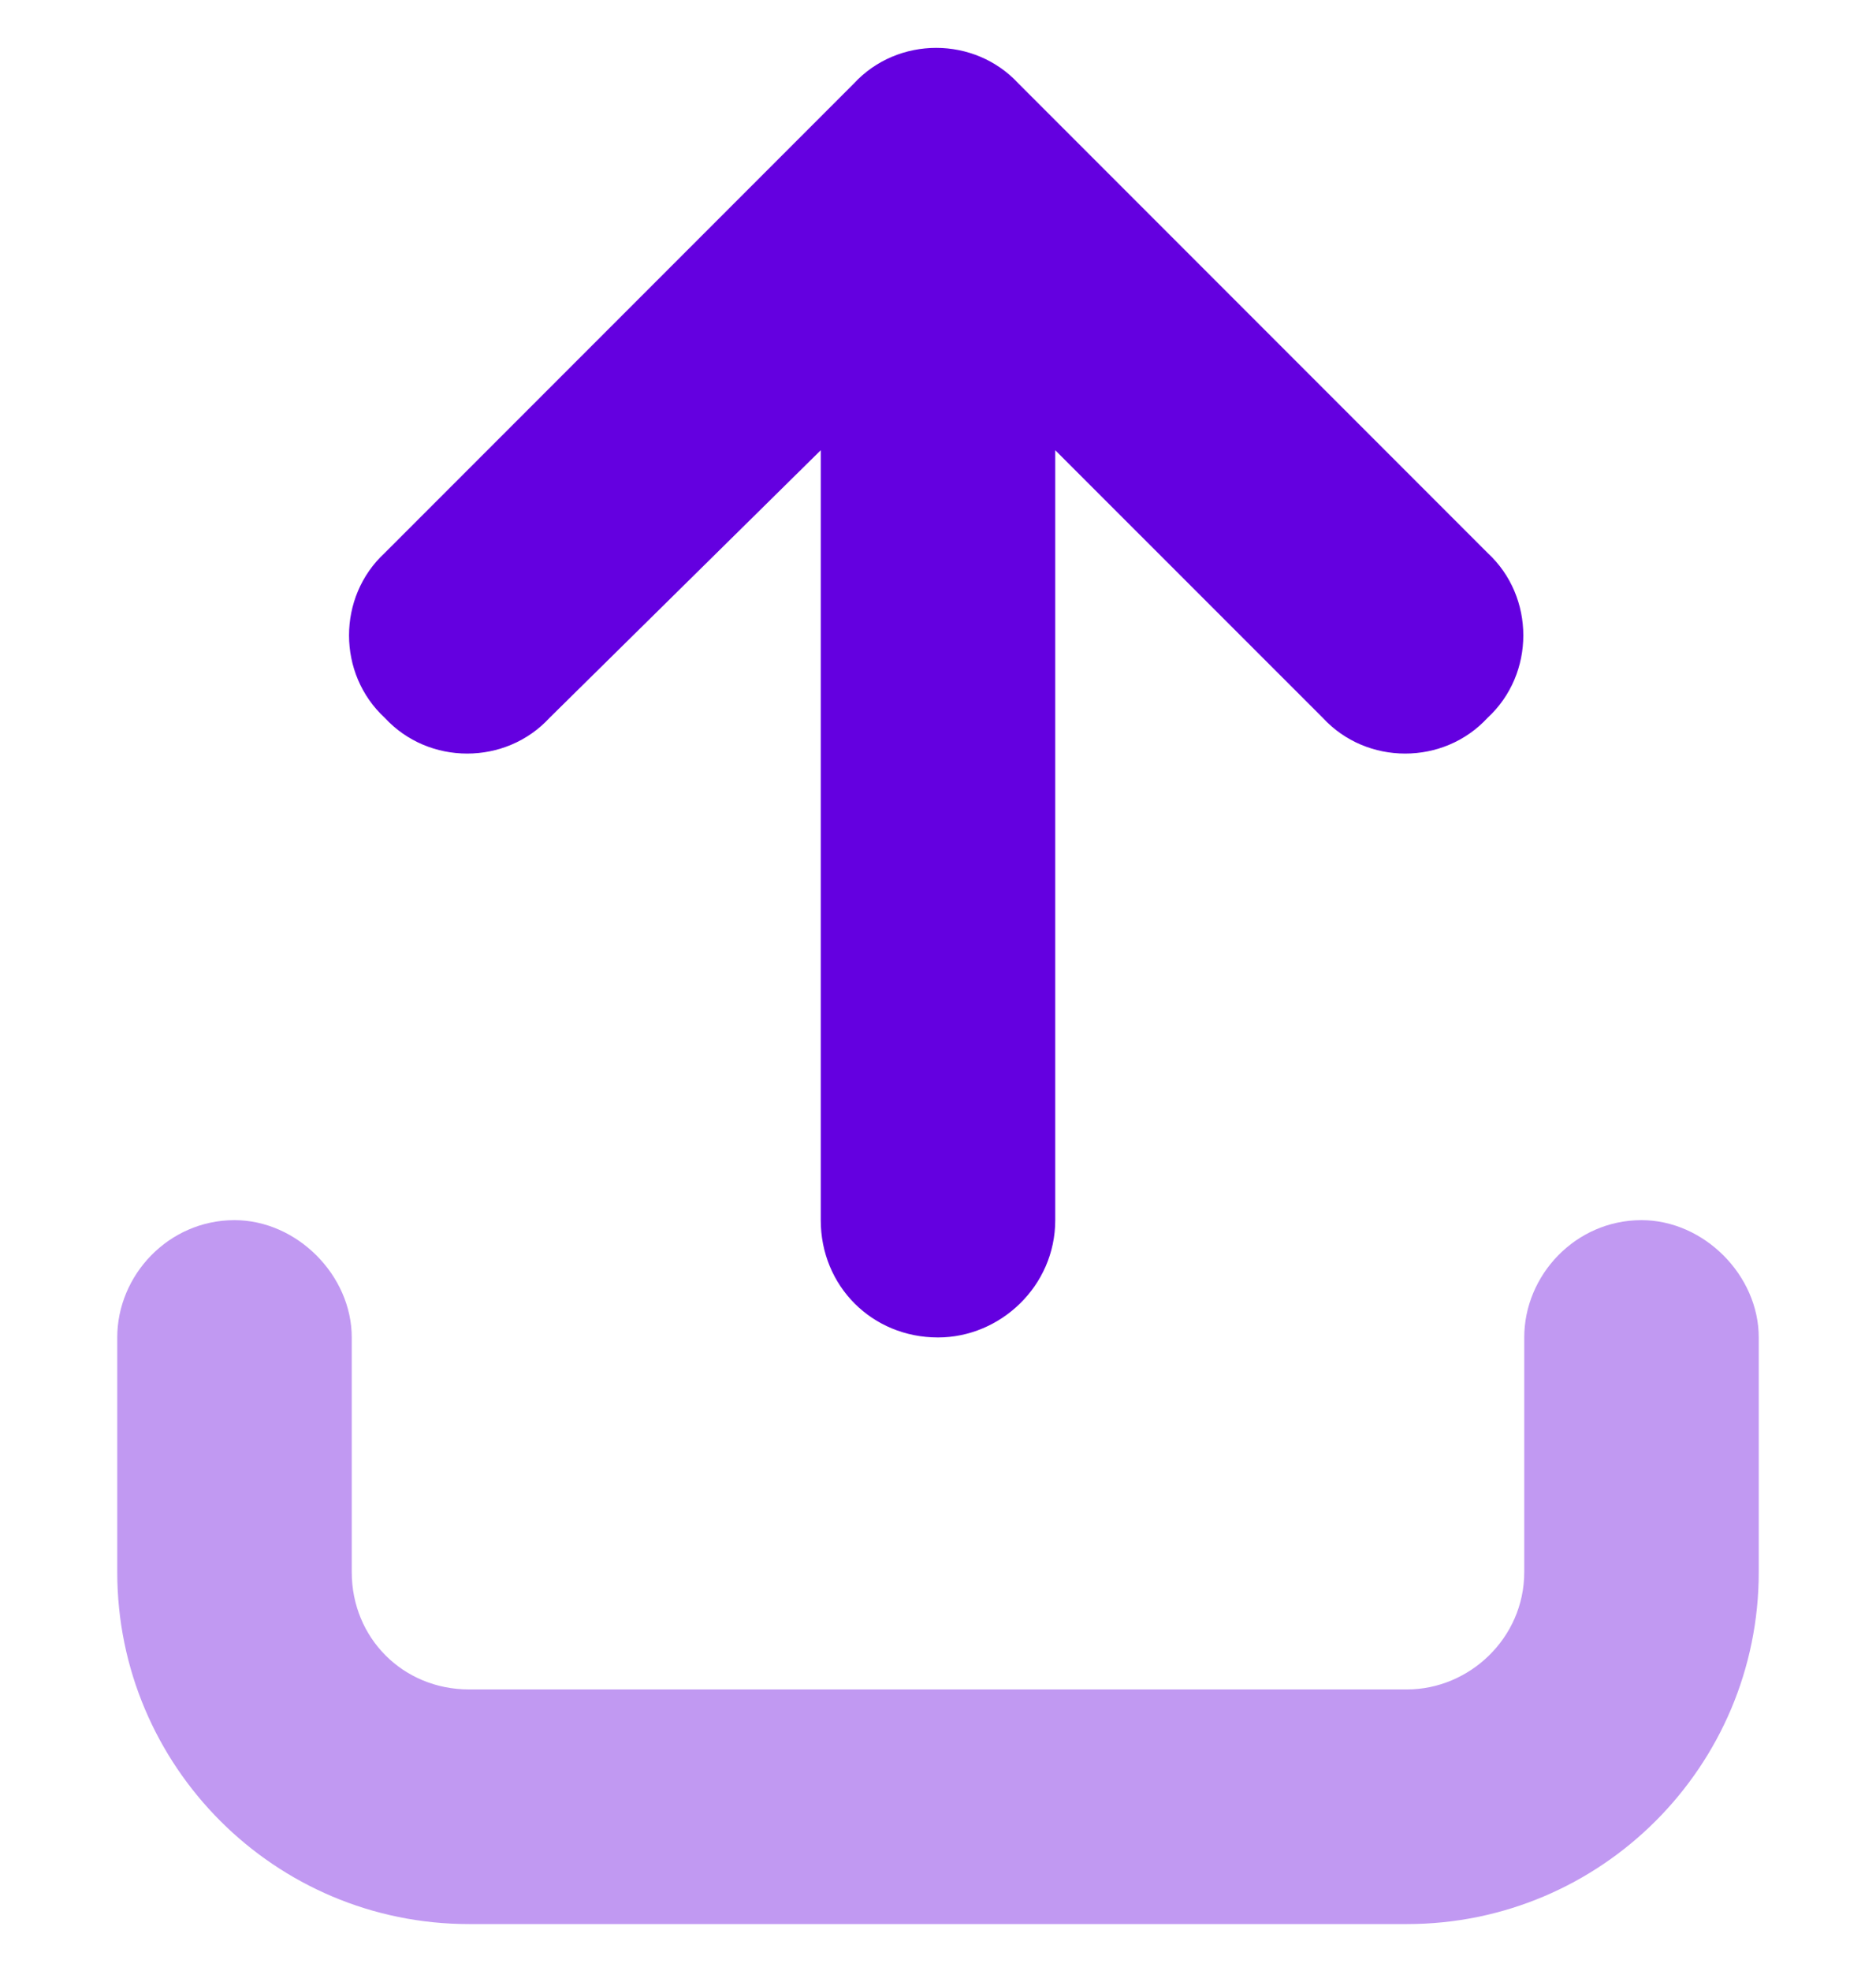<svg xmlns="http://www.w3.org/2000/svg" width="20" height="21" viewBox="0 0 20 21" fill="none"><path d="M9.102 0.891C9.57 0.383 10.391 0.383 10.859 0.891L15.859 5.891C16.367 6.359 16.367 7.18 15.859 7.648C15.391 8.156 14.57 8.156 14.102 7.648L11.25 4.797V13C11.25 13.703 10.664 14.25 10 14.25C9.297 14.25 8.75 13.703 8.75 13V4.797L5.859 7.648C5.391 8.156 4.57 8.156 4.102 7.648C3.594 7.18 3.594 6.359 4.102 5.891L9.102 0.891Z" fill="#6400E0"></path><path opacity="0.4" d="M2.5 13C3.164 13 3.75 13.586 3.75 14.25V16.75C3.75 17.453 4.297 18 5 18H15C15.664 18 16.25 17.453 16.25 16.75V14.25C16.25 13.586 16.797 13 17.5 13C18.164 13 18.75 13.586 18.75 14.25V16.75C18.75 18.82 17.07 20.5 15 20.5H5C2.93 20.5 1.25 18.82 1.25 16.75V14.25C1.25 13.586 1.797 13 2.5 13Z" fill="#6400E0"></path></svg>